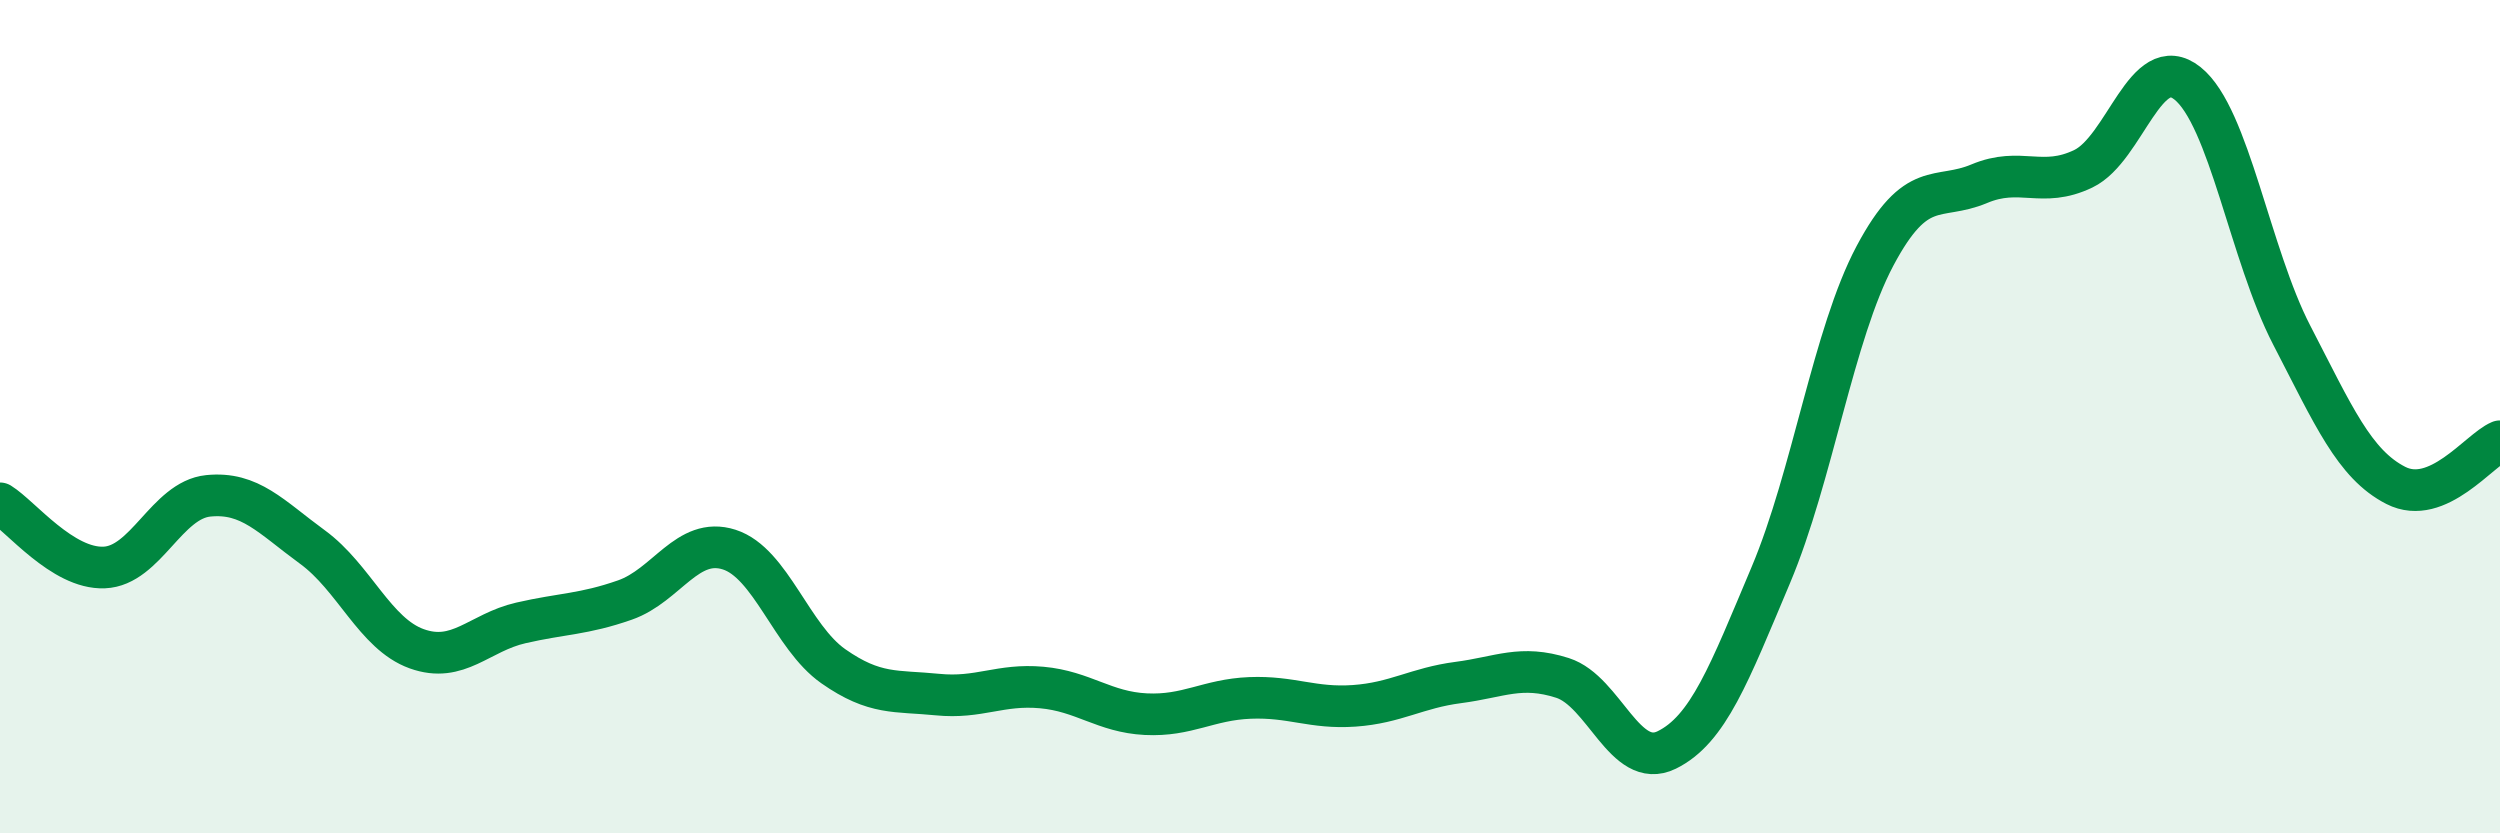 
    <svg width="60" height="20" viewBox="0 0 60 20" xmlns="http://www.w3.org/2000/svg">
      <path
        d="M 0,12.08 C 0.5,12.39 1.5,13.66 2.5,13.62 C 3.5,13.58 4,12 5,11.9 C 6,11.8 6.5,12.4 7.5,13.13 C 8.5,13.86 9,15.21 10,15.57 C 11,15.93 11.5,15.18 12.5,14.95 C 13.5,14.72 14,14.75 15,14.4 C 16,14.05 16.5,12.87 17.5,13.19 C 18.5,13.51 19,15.29 20,15.99 C 21,16.69 21.5,16.57 22.5,16.67 C 23.5,16.77 24,16.41 25,16.5 C 26,16.59 26.5,17.09 27.5,17.14 C 28.5,17.19 29,16.79 30,16.75 C 31,16.71 31.5,17.01 32.5,16.94 C 33.5,16.87 34,16.51 35,16.38 C 36,16.25 36.5,15.95 37.5,16.27 C 38.5,16.59 39,18.49 40,18 C 41,17.51 41.5,16.17 42.5,13.8 C 43.5,11.43 44,8.02 45,6.14 C 46,4.26 46.5,4.83 47.5,4.41 C 48.5,3.99 49,4.53 50,4.05 C 51,3.57 51.5,1.2 52.5,2 C 53.5,2.8 54,6.11 55,8.04 C 56,9.97 56.5,11.14 57.5,11.65 C 58.5,12.16 59.5,10.8 60,10.59L60 20L0 20Z"
        fill="#008740"
        opacity="0.1"
        stroke-linecap="round"
        stroke-linejoin="round"
      />
      <path
        d="M 0,12.08 C 0.5,12.39 1.5,13.66 2.5,13.62 C 3.5,13.58 4,12 5,11.9 C 6,11.8 6.5,12.4 7.5,13.13 C 8.5,13.86 9,15.21 10,15.57 C 11,15.93 11.5,15.18 12.5,14.95 C 13.5,14.72 14,14.75 15,14.4 C 16,14.05 16.5,12.87 17.5,13.19 C 18.5,13.51 19,15.29 20,15.99 C 21,16.69 21.5,16.57 22.5,16.67 C 23.5,16.77 24,16.41 25,16.5 C 26,16.59 26.5,17.09 27.5,17.14 C 28.5,17.19 29,16.79 30,16.75 C 31,16.71 31.5,17.01 32.5,16.94 C 33.5,16.87 34,16.51 35,16.38 C 36,16.25 36.5,15.95 37.5,16.27 C 38.5,16.59 39,18.49 40,18 C 41,17.51 41.5,16.17 42.5,13.8 C 43.5,11.43 44,8.02 45,6.14 C 46,4.26 46.5,4.83 47.5,4.41 C 48.5,3.99 49,4.53 50,4.05 C 51,3.57 51.5,1.2 52.5,2 C 53.5,2.8 54,6.11 55,8.04 C 56,9.97 56.5,11.14 57.5,11.65 C 58.5,12.16 59.5,10.8 60,10.59"
        stroke="#008740"
        stroke-width="1"
        fill="none"
        stroke-linecap="round"
        stroke-linejoin="round"
      />
    </svg>
  